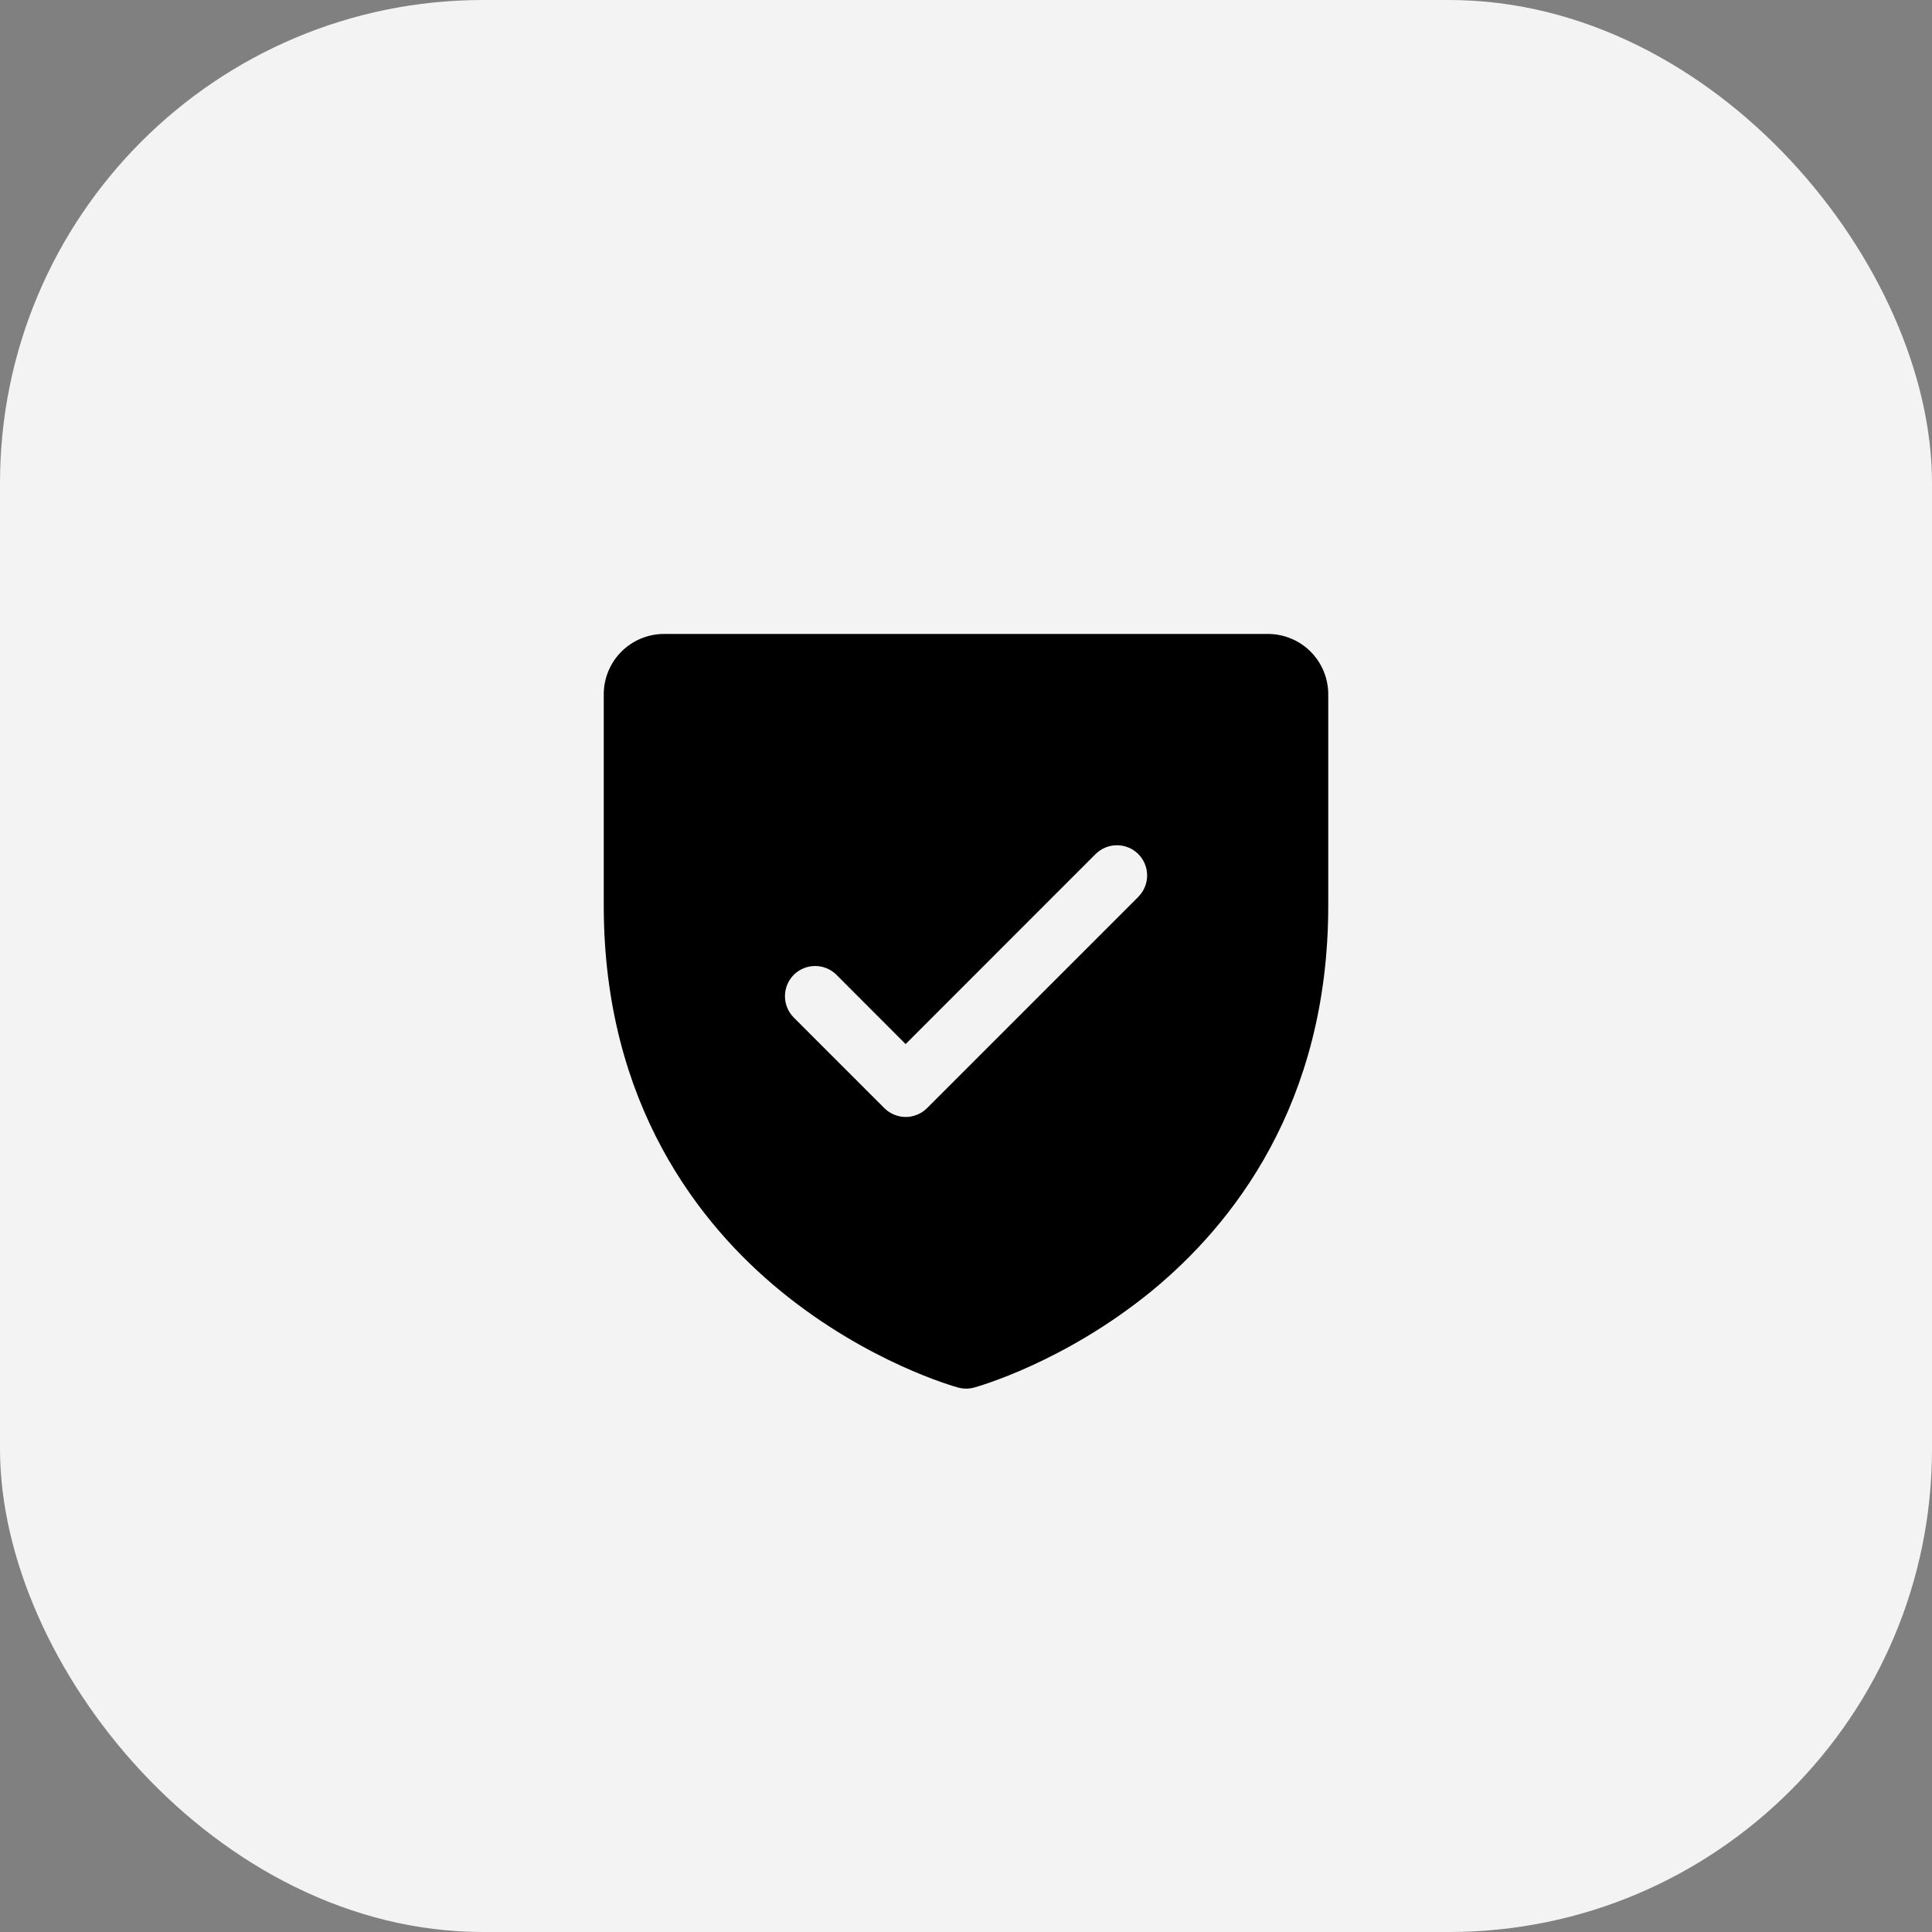 <svg xmlns="http://www.w3.org/2000/svg" width="48" height="48" viewBox="0 0 48 48" fill="none"><rect x="0" y="0" width="48" height="48" fill="#808080" stroke="none"/><rect width="48" height="48" rx="12" fill="#F3F3F3"></rect><path d="M31.5 15.75H16.5C16.102 15.75 15.721 15.908 15.439 16.189C15.158 16.471 15 16.852 15 17.25V22.5C15 27.442 17.392 30.438 19.4 32.08C21.562 33.848 23.712 34.448 23.806 34.474C23.935 34.509 24.071 34.509 24.2 34.474C24.293 34.448 26.441 33.848 28.606 32.08C30.608 30.438 33 27.442 33 22.5V17.25C33 16.852 32.842 16.471 32.561 16.189C32.279 15.908 31.898 15.75 31.5 15.75ZM28.282 22.281L23.032 27.531C22.963 27.6 22.88 27.656 22.789 27.693C22.698 27.731 22.6 27.751 22.502 27.751C22.403 27.751 22.306 27.731 22.215 27.693C22.124 27.656 22.041 27.6 21.971 27.531L19.721 25.281C19.581 25.14 19.502 24.949 19.502 24.75C19.502 24.551 19.581 24.36 19.721 24.219C19.862 24.079 20.053 24 20.252 24C20.451 24 20.642 24.079 20.782 24.219L22.5 25.94L27.219 21.219C27.289 21.15 27.372 21.094 27.463 21.057C27.554 21.019 27.651 21 27.75 21C27.849 21 27.946 21.019 28.037 21.057C28.128 21.094 28.211 21.15 28.281 21.219C28.35 21.289 28.406 21.372 28.443 21.463C28.481 21.554 28.5 21.651 28.5 21.75C28.5 21.849 28.481 21.946 28.443 22.037C28.406 22.128 28.35 22.211 28.281 22.281H28.282Z" fill="black"></path></svg>